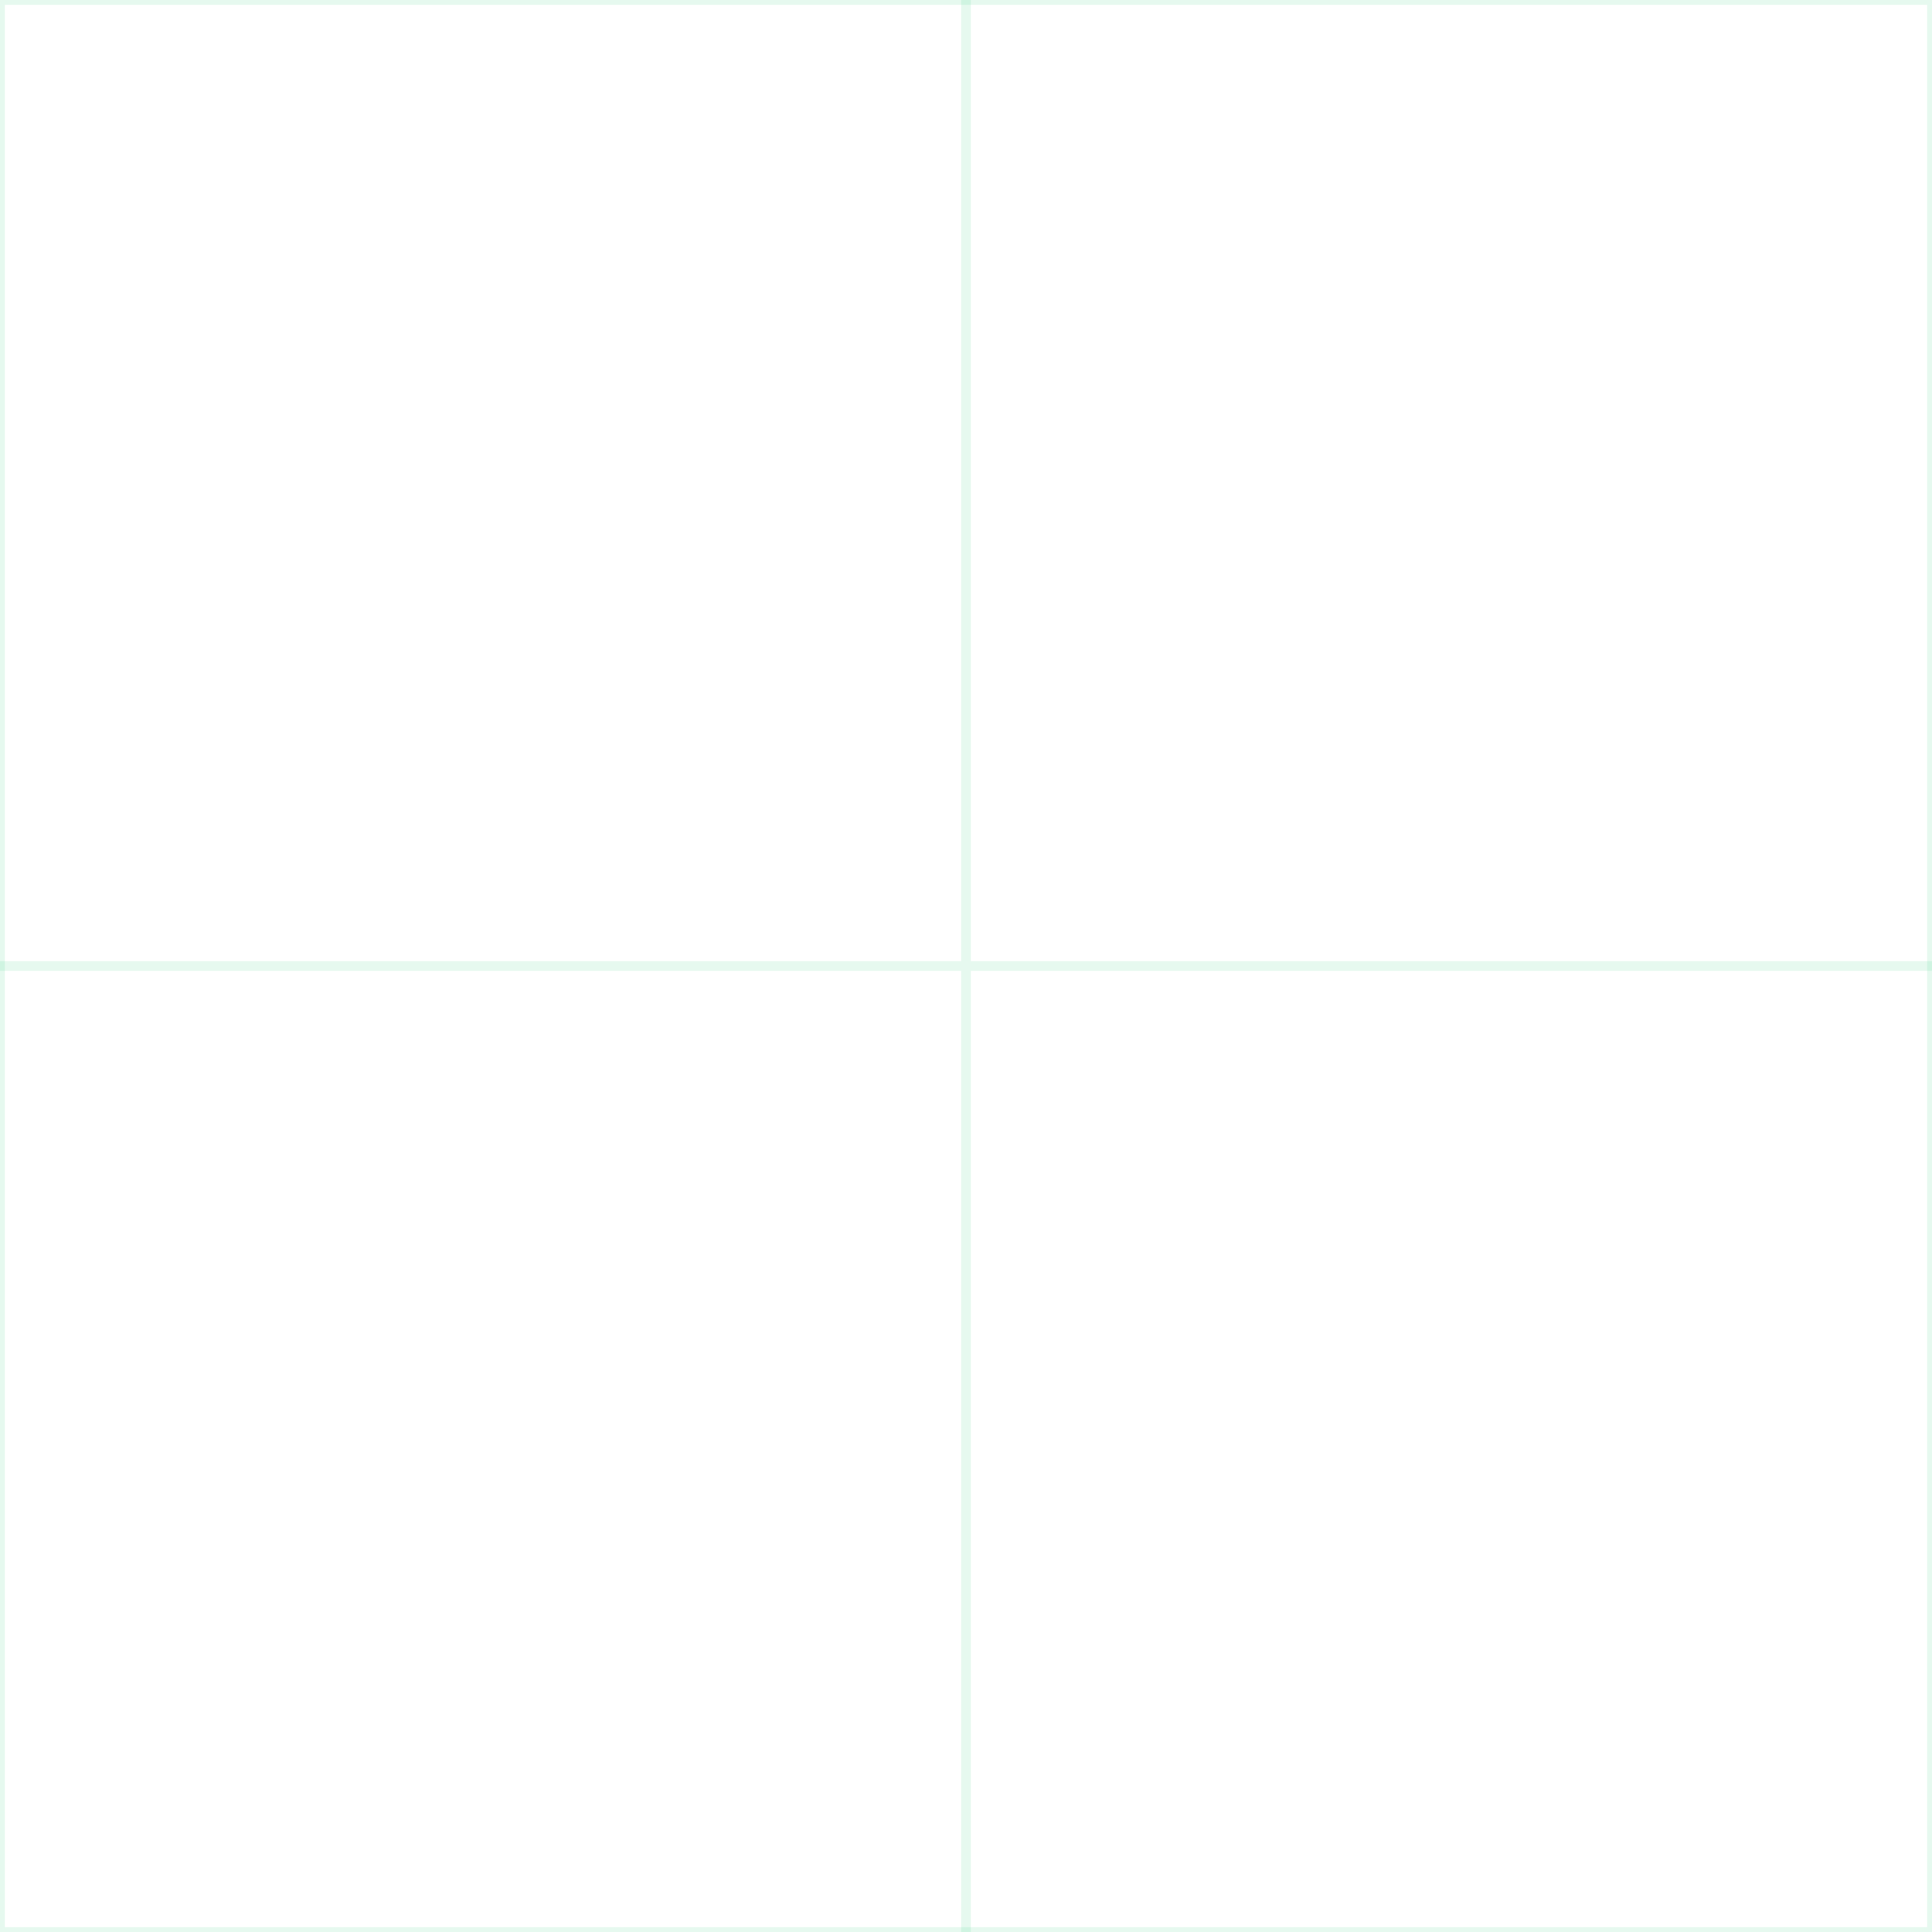 <svg width="100" height="100" viewBox="0 0 100 100" fill="none"
   xmlns="http://www.w3.org/2000/svg">
   <path d="M100 0H0V100H100V0Z" fill="none" stroke="rgba(0, 191, 99, 0.1)" stroke-width="0.5"/>
   <path d="M50 0V100M0 50H100" stroke="rgba(0, 191, 99, 0.1)" stroke-width="0.5"/>
</svg>